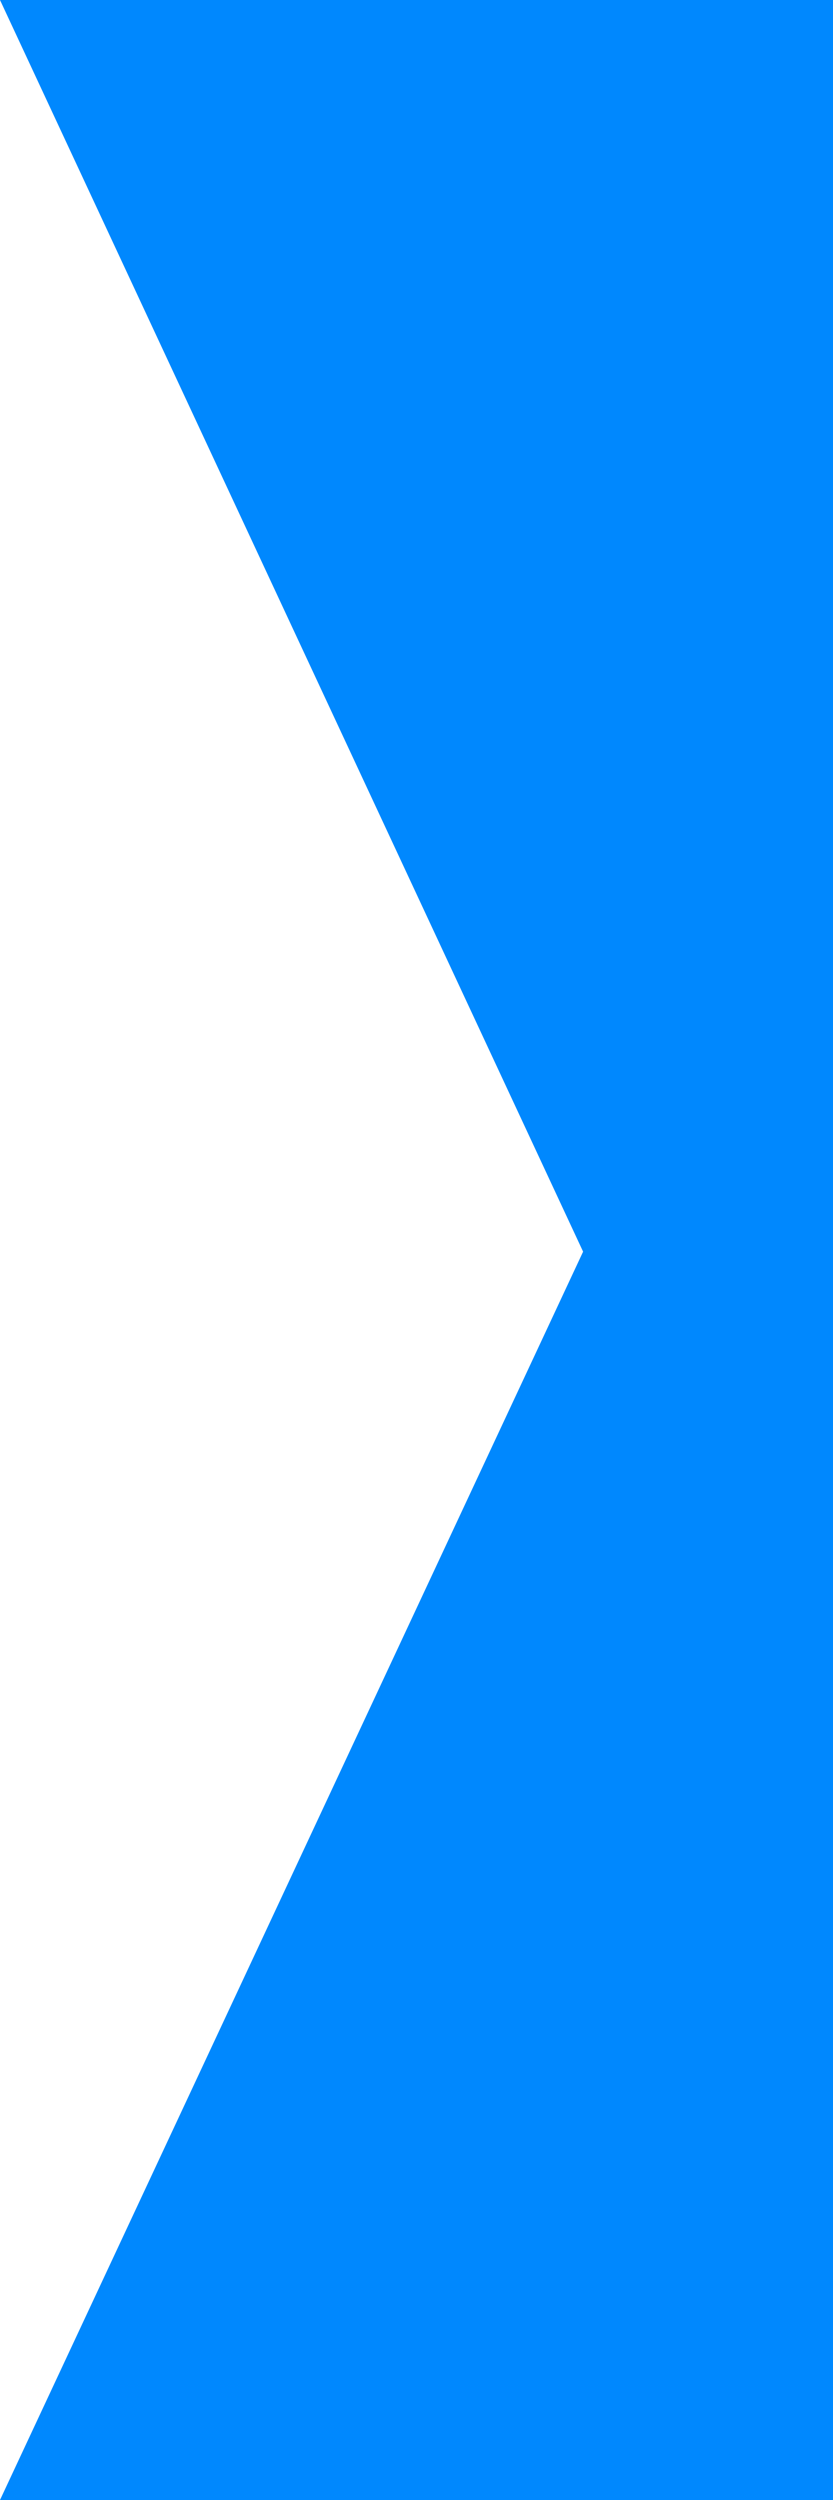 <?xml version="1.0" encoding="utf-8"?>
<!-- Generator: Adobe Illustrator 21.1.0, SVG Export Plug-In . SVG Version: 6.00 Build 0)  -->
<svg version="1.1" id="Layer_1" xmlns="http://www.w3.org/2000/svg" xmlns:xlink="http://www.w3.org/1999/xlink" x="0px" y="0px"
	 width="10px" height="30px" viewBox="0 0 10 30" style="enable-background:new 0 0 10 30;" xml:space="preserve">
<style type="text/css">
	.st0{fill:#0088FE;}
</style>
<polygon class="st0" points="10,30 0,30 7,15.02 0,0 10,0 "/>
</svg>
